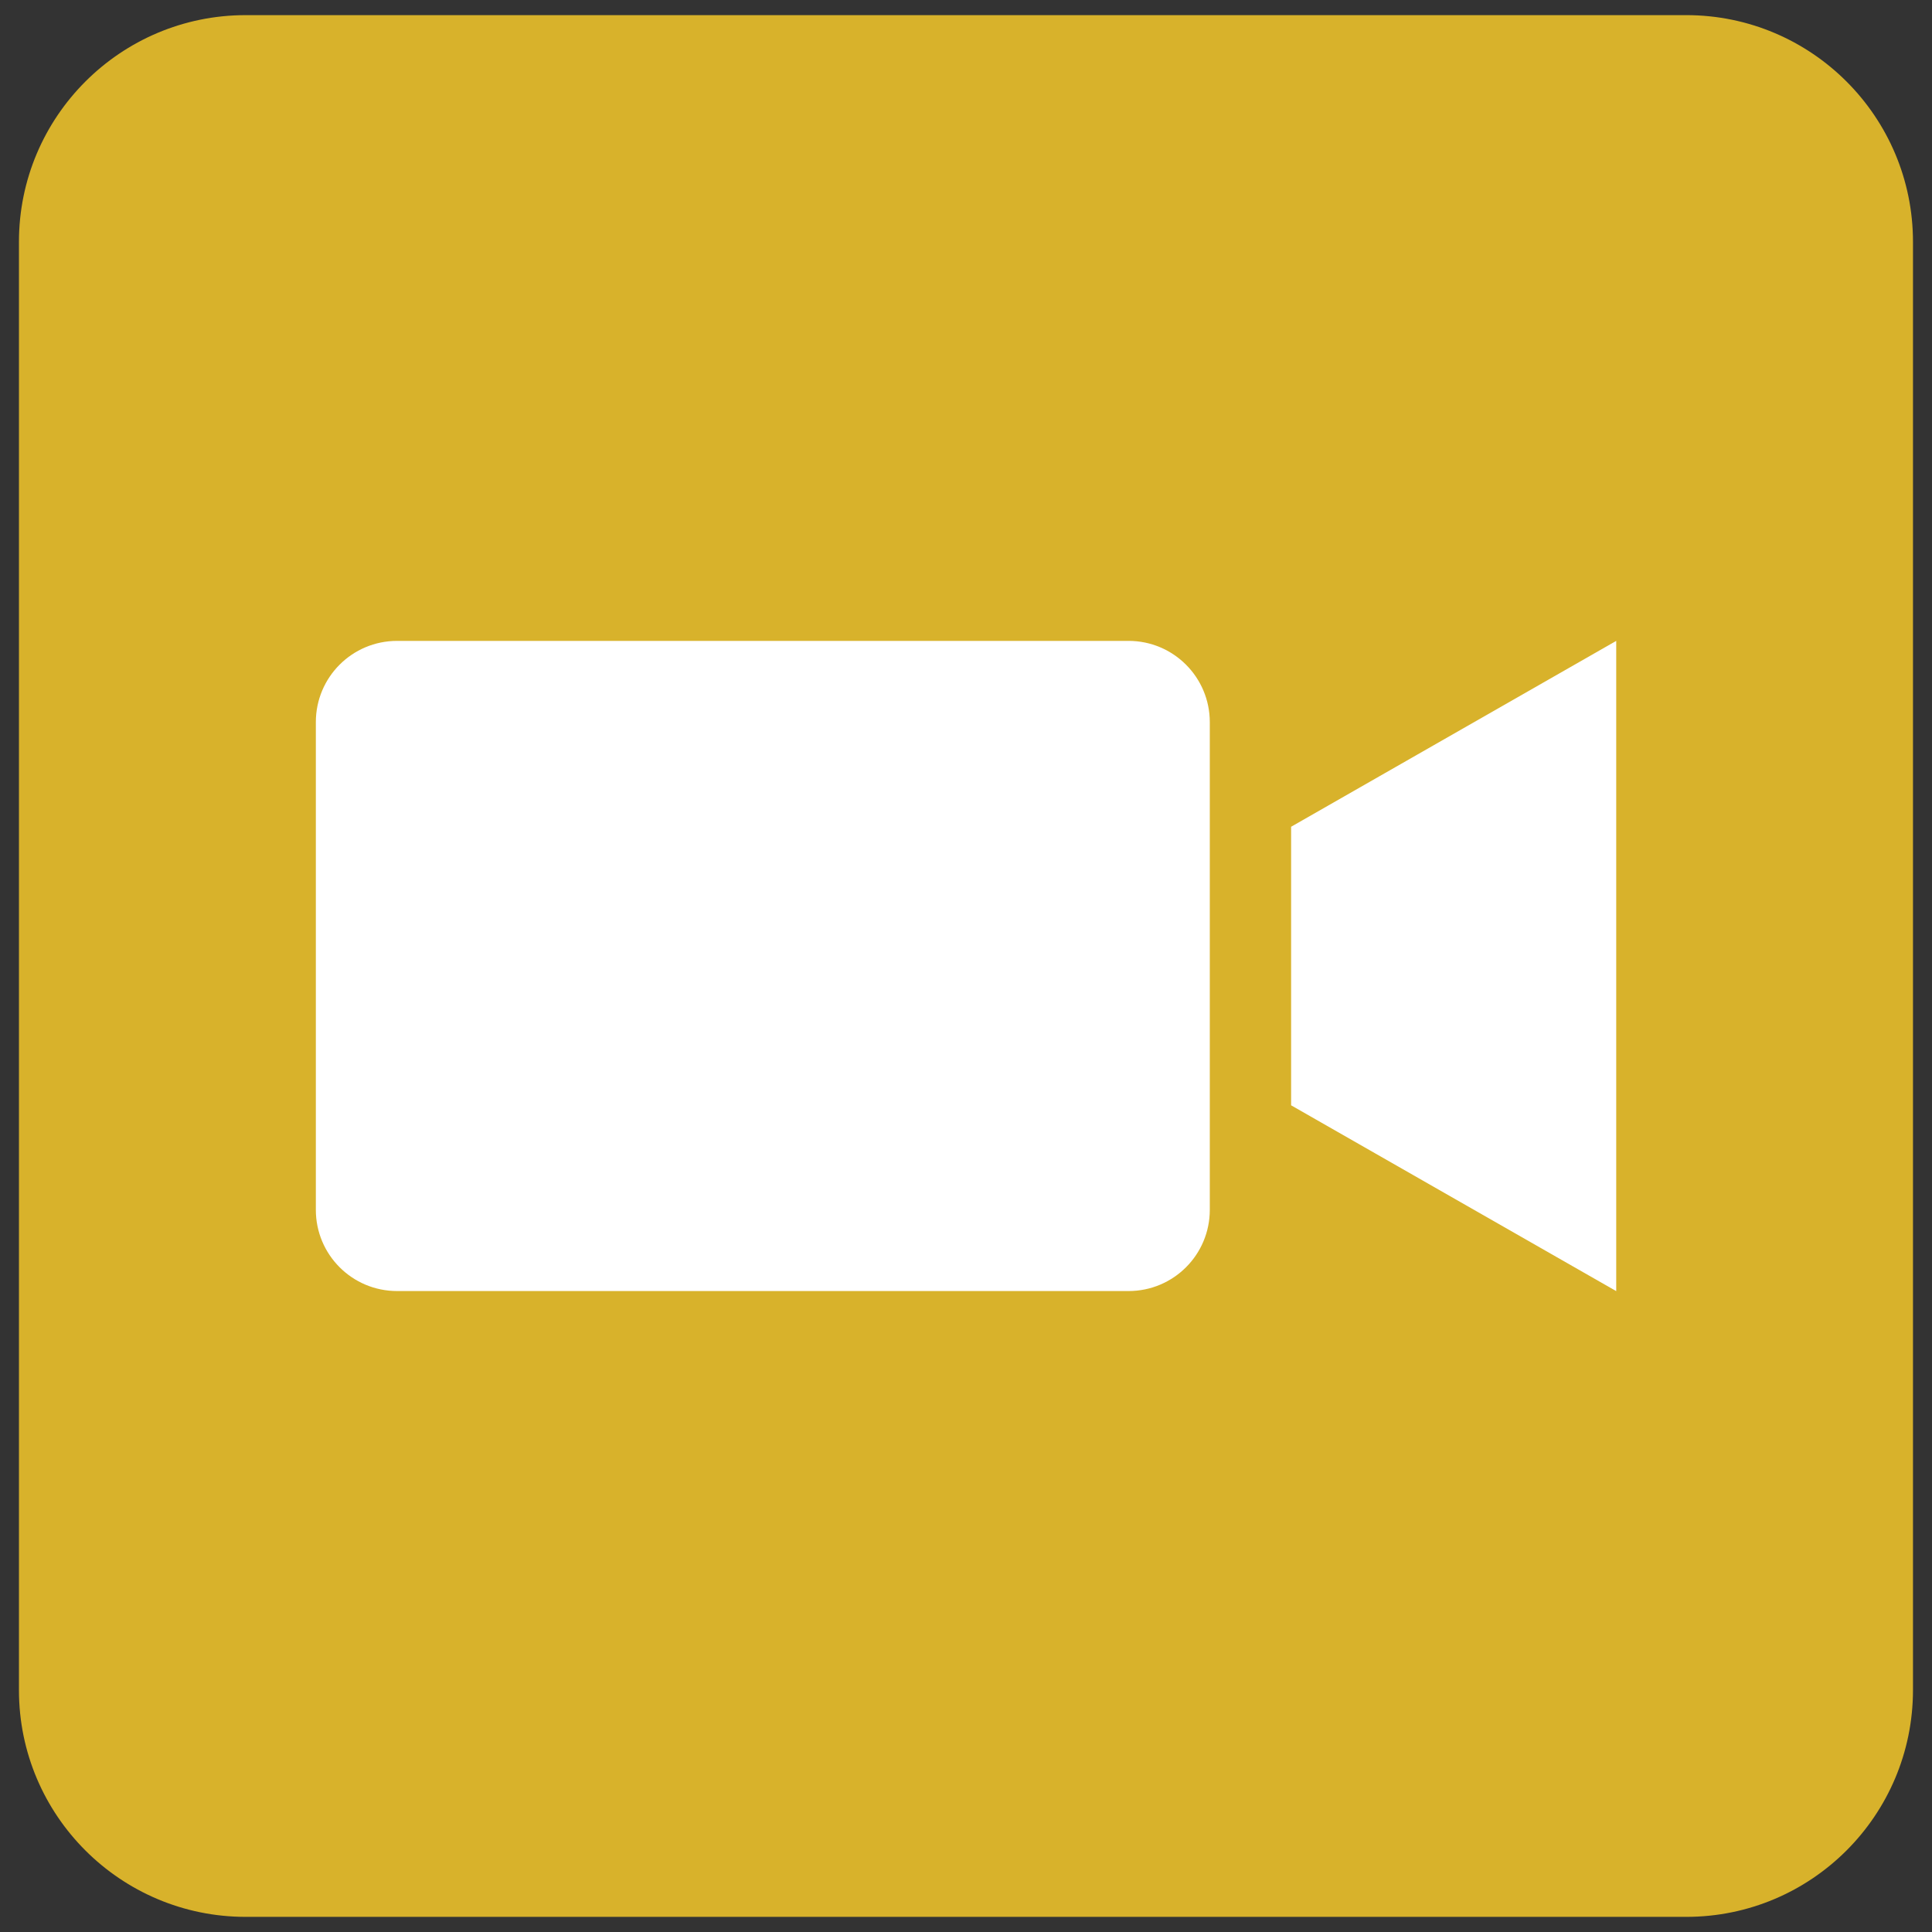 <?xml version="1.0" encoding="utf-8"?>
<!-- Generator: Adobe Illustrator 24.3.0, SVG Export Plug-In . SVG Version: 6.00 Build 0)  -->
<svg version="1.1" id="Слой_1" xmlns="http://www.w3.org/2000/svg" xmlns:xlink="http://www.w3.org/1999/xlink" x="0px" y="0px"
	 viewBox="0 0 283.46 283.46" style="enable-background:new 0 0 283.46 283.46;" xml:space="preserve">
<rect x="0" y="0" width="283.46" height="283.46" fill="#333333" stroke="none"/>
<style type="text/css">
	.st0{fill:#D8B22B;}
	.st1{fill:#FFFFFF;}
</style>
<g>
	<path class="st0" d="M247.4,281.24H36.05c-18.37,0-33.27-14.9-33.27-33.27V35.49c0-18.37,14.9-33.27,33.27-33.27H247.4
		c18.37,0,33.27,14.9,33.27,33.27v212.48C280.66,266.35,265.77,281.24,247.4,281.24z"/>
</g>
<g>
	<g>
		<polygon class="st1" points="189.43,121.3 189.43,162.17 237.13,189.43 237.13,94.03 		"/>
		<path class="st1" d="M165.58,94.03H58.26c-6.59,0-11.92,5.33-11.92,11.92v71.55c0,6.59,5.33,11.92,11.92,11.92h107.32
			c6.59,0,11.92-5.33,11.92-11.92v-11.92v-10.22V128.1v-10.22v-11.92C177.5,99.37,172.17,94.03,165.58,94.03z"/>
	</g>
</g>
</svg>
